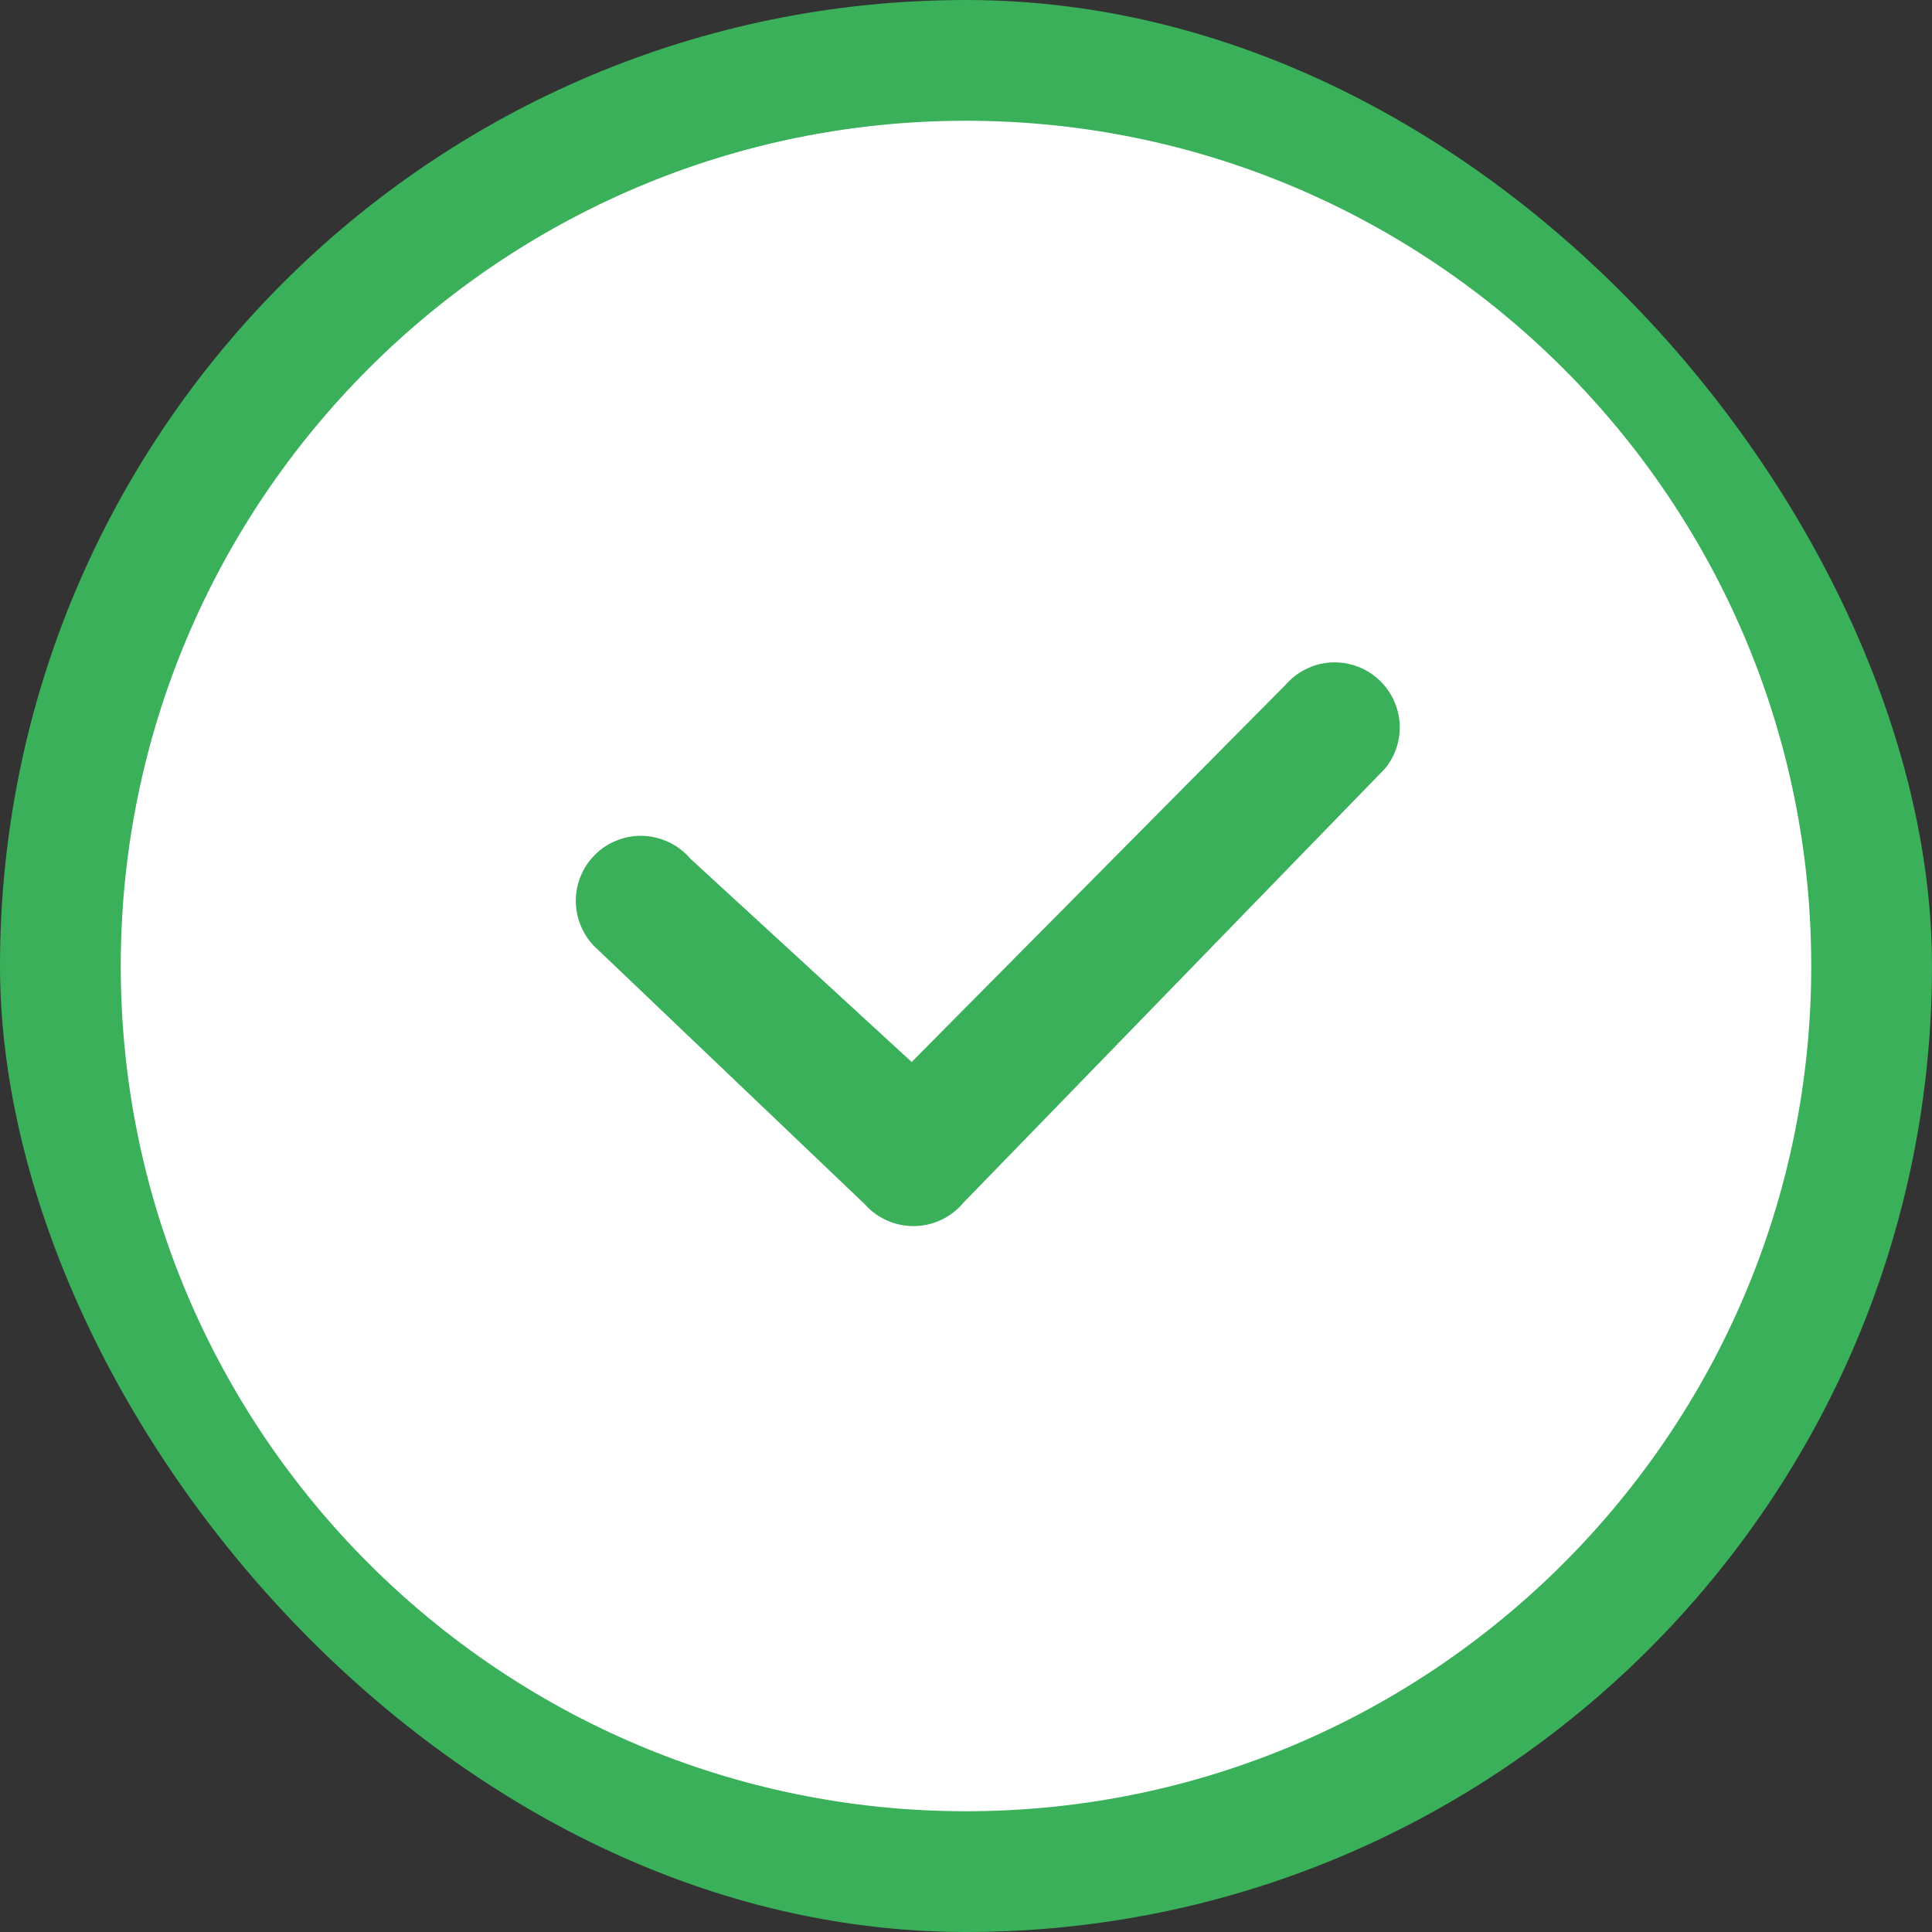 <svg xmlns="http://www.w3.org/2000/svg" width="16" height="16" viewBox="0 0 16 16" fill="none">
  <rect x="0" y="0" width="16" height="16" fill="#333333" stroke="none"/>
  <rect width="16" height="16" rx="8" fill="#39B059"/>
  <path d="M8 1C4.14 1 1 4.14 1 8C1 11.86 4.14 15 8 15C11.86 15 15 11.86 15 8C15 4.14 11.86 1 8 1ZM11.471 6.364L7.977 9.962C7.927 10.021 7.866 10.069 7.796 10.102C7.726 10.135 7.65 10.153 7.573 10.154H7.564C7.489 10.154 7.414 10.138 7.345 10.107C7.276 10.076 7.214 10.032 7.164 9.975L4.915 7.83C4.866 7.778 4.828 7.716 4.803 7.649C4.778 7.582 4.766 7.51 4.769 7.438C4.772 7.367 4.789 7.296 4.82 7.231C4.85 7.166 4.894 7.108 4.947 7.06C5 7.012 5.063 6.975 5.131 6.952C5.198 6.928 5.27 6.918 5.342 6.923C5.413 6.928 5.483 6.947 5.548 6.979C5.612 7.011 5.669 7.055 5.716 7.11L7.55 8.795L10.646 5.672C10.739 5.565 10.87 5.498 11.011 5.487C11.152 5.476 11.292 5.521 11.4 5.612C11.508 5.703 11.576 5.833 11.59 5.973C11.603 6.114 11.56 6.255 11.471 6.364Z" fill="white"/>
</svg>
